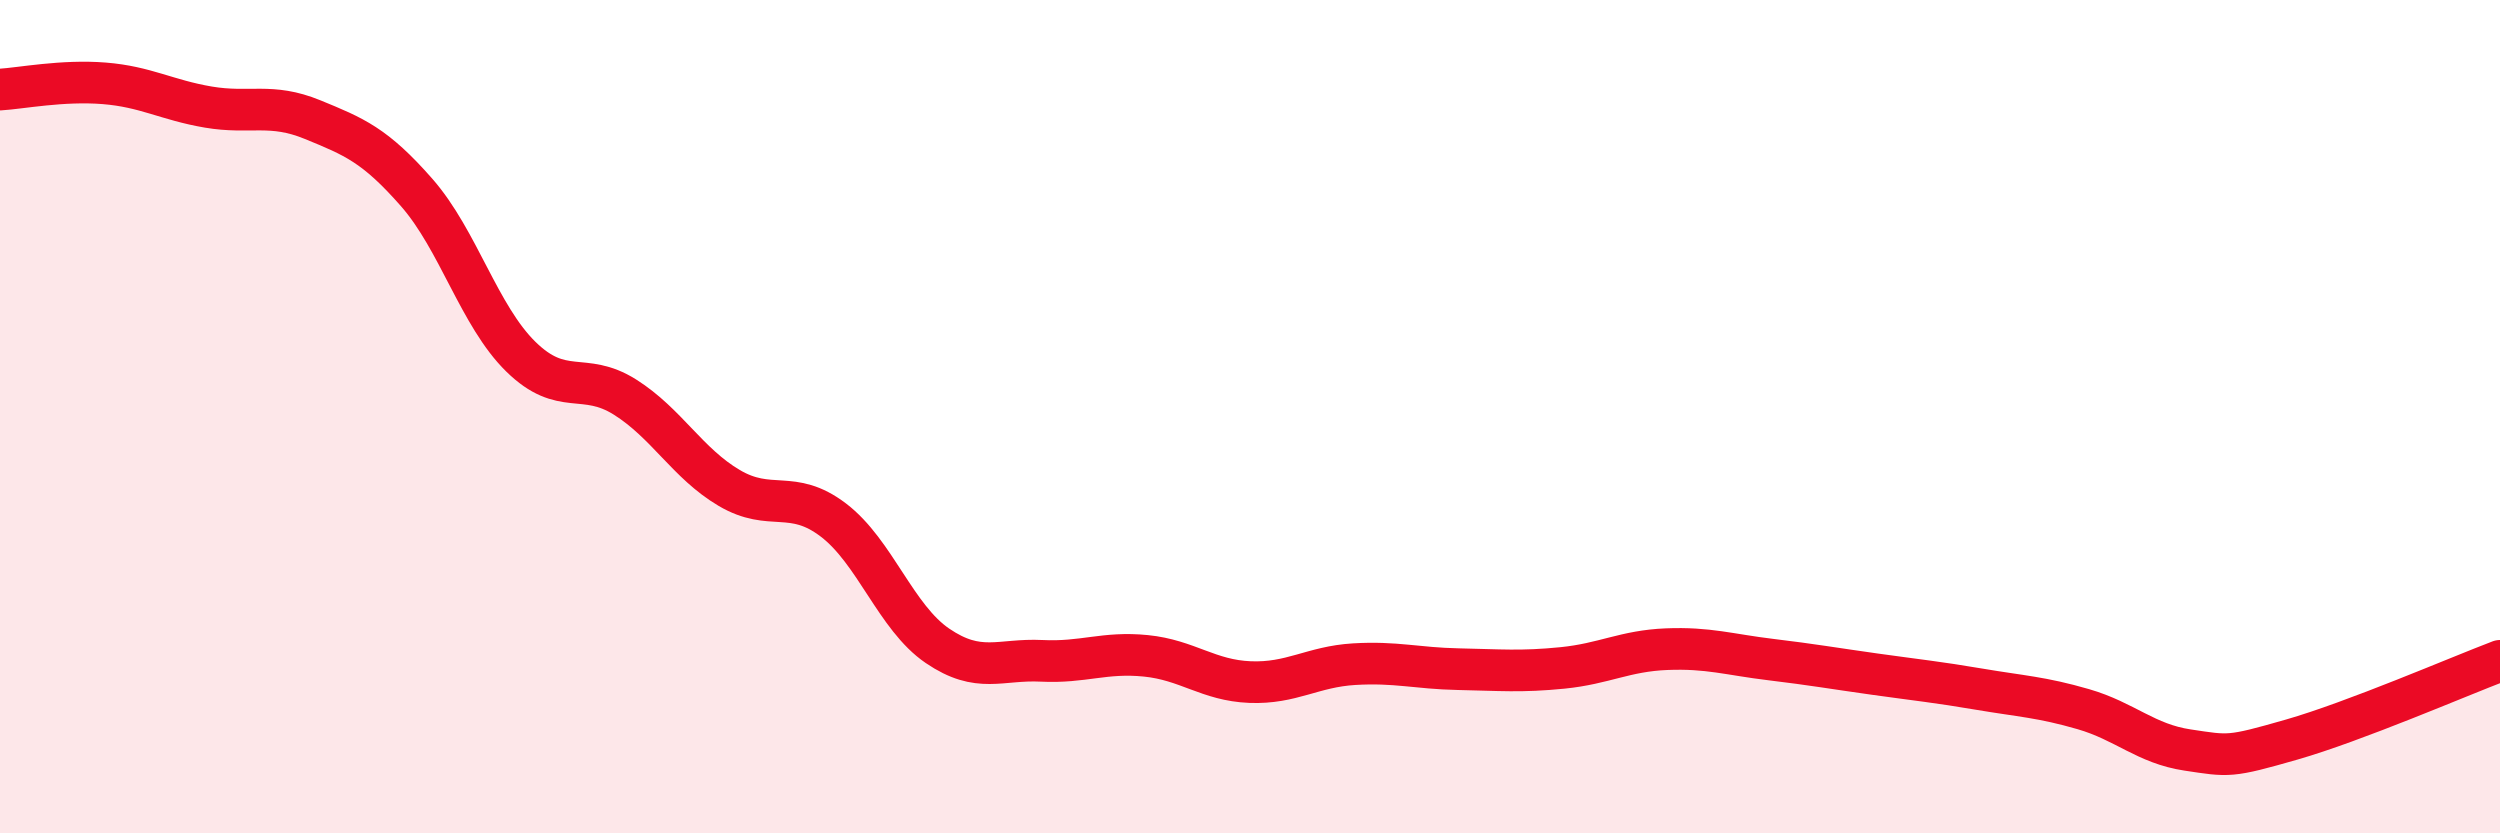 
    <svg width="60" height="20" viewBox="0 0 60 20" xmlns="http://www.w3.org/2000/svg">
      <path
        d="M 0,2.15 C 0.5,2.12 1.5,1.92 2.5,2 C 3.5,2.08 4,2.4 5,2.57 C 6,2.74 6.5,2.46 7.5,2.87 C 8.5,3.28 9,3.48 10,4.62 C 11,5.76 11.5,7.58 12.5,8.56 C 13.5,9.54 14,8.9 15,9.53 C 16,10.16 16.5,11.12 17.5,11.71 C 18.5,12.3 19,11.72 20,12.48 C 21,13.24 21.5,14.82 22.5,15.5 C 23.5,16.18 24,15.81 25,15.86 C 26,15.91 26.5,15.64 27.5,15.74 C 28.5,15.84 29,16.33 30,16.37 C 31,16.41 31.5,16 32.5,15.94 C 33.5,15.88 34,16.04 35,16.06 C 36,16.08 36.5,16.13 37.5,16.03 C 38.5,15.93 39,15.62 40,15.58 C 41,15.54 41.5,15.71 42.5,15.83 C 43.5,15.95 44,16.04 45,16.18 C 46,16.32 46.5,16.37 47.5,16.54 C 48.5,16.71 49,16.73 50,17.02 C 51,17.31 51.5,17.85 52.5,18 C 53.5,18.15 53.5,18.18 55,17.75 C 56.5,17.32 59,16.24 60,15.86L60 20L0 20Z"
        fill="#EB0A25"
        opacity="0.1"
        stroke-linecap="round"
        stroke-linejoin="round"
      />
      <path
        d="M 0,2.15 C 0.5,2.12 1.5,1.92 2.5,2 C 3.5,2.08 4,2.4 5,2.57 C 6,2.74 6.5,2.46 7.5,2.87 C 8.5,3.28 9,3.48 10,4.62 C 11,5.76 11.5,7.58 12.5,8.56 C 13.5,9.54 14,8.9 15,9.53 C 16,10.16 16.5,11.12 17.5,11.71 C 18.5,12.3 19,11.72 20,12.48 C 21,13.24 21.5,14.82 22.5,15.5 C 23.5,16.18 24,15.81 25,15.86 C 26,15.91 26.5,15.64 27.5,15.74 C 28.5,15.84 29,16.33 30,16.37 C 31,16.41 31.5,16 32.5,15.94 C 33.5,15.88 34,16.04 35,16.06 C 36,16.08 36.5,16.13 37.5,16.03 C 38.5,15.93 39,15.62 40,15.58 C 41,15.54 41.5,15.71 42.5,15.83 C 43.5,15.95 44,16.04 45,16.18 C 46,16.32 46.5,16.37 47.5,16.54 C 48.5,16.71 49,16.73 50,17.02 C 51,17.31 51.5,17.85 52.5,18 C 53.5,18.15 53.5,18.18 55,17.75 C 56.5,17.32 59,16.24 60,15.86"
        stroke="#EB0A25"
        stroke-width="1"
        fill="none"
        stroke-linecap="round"
        stroke-linejoin="round"
      />
    </svg>
  